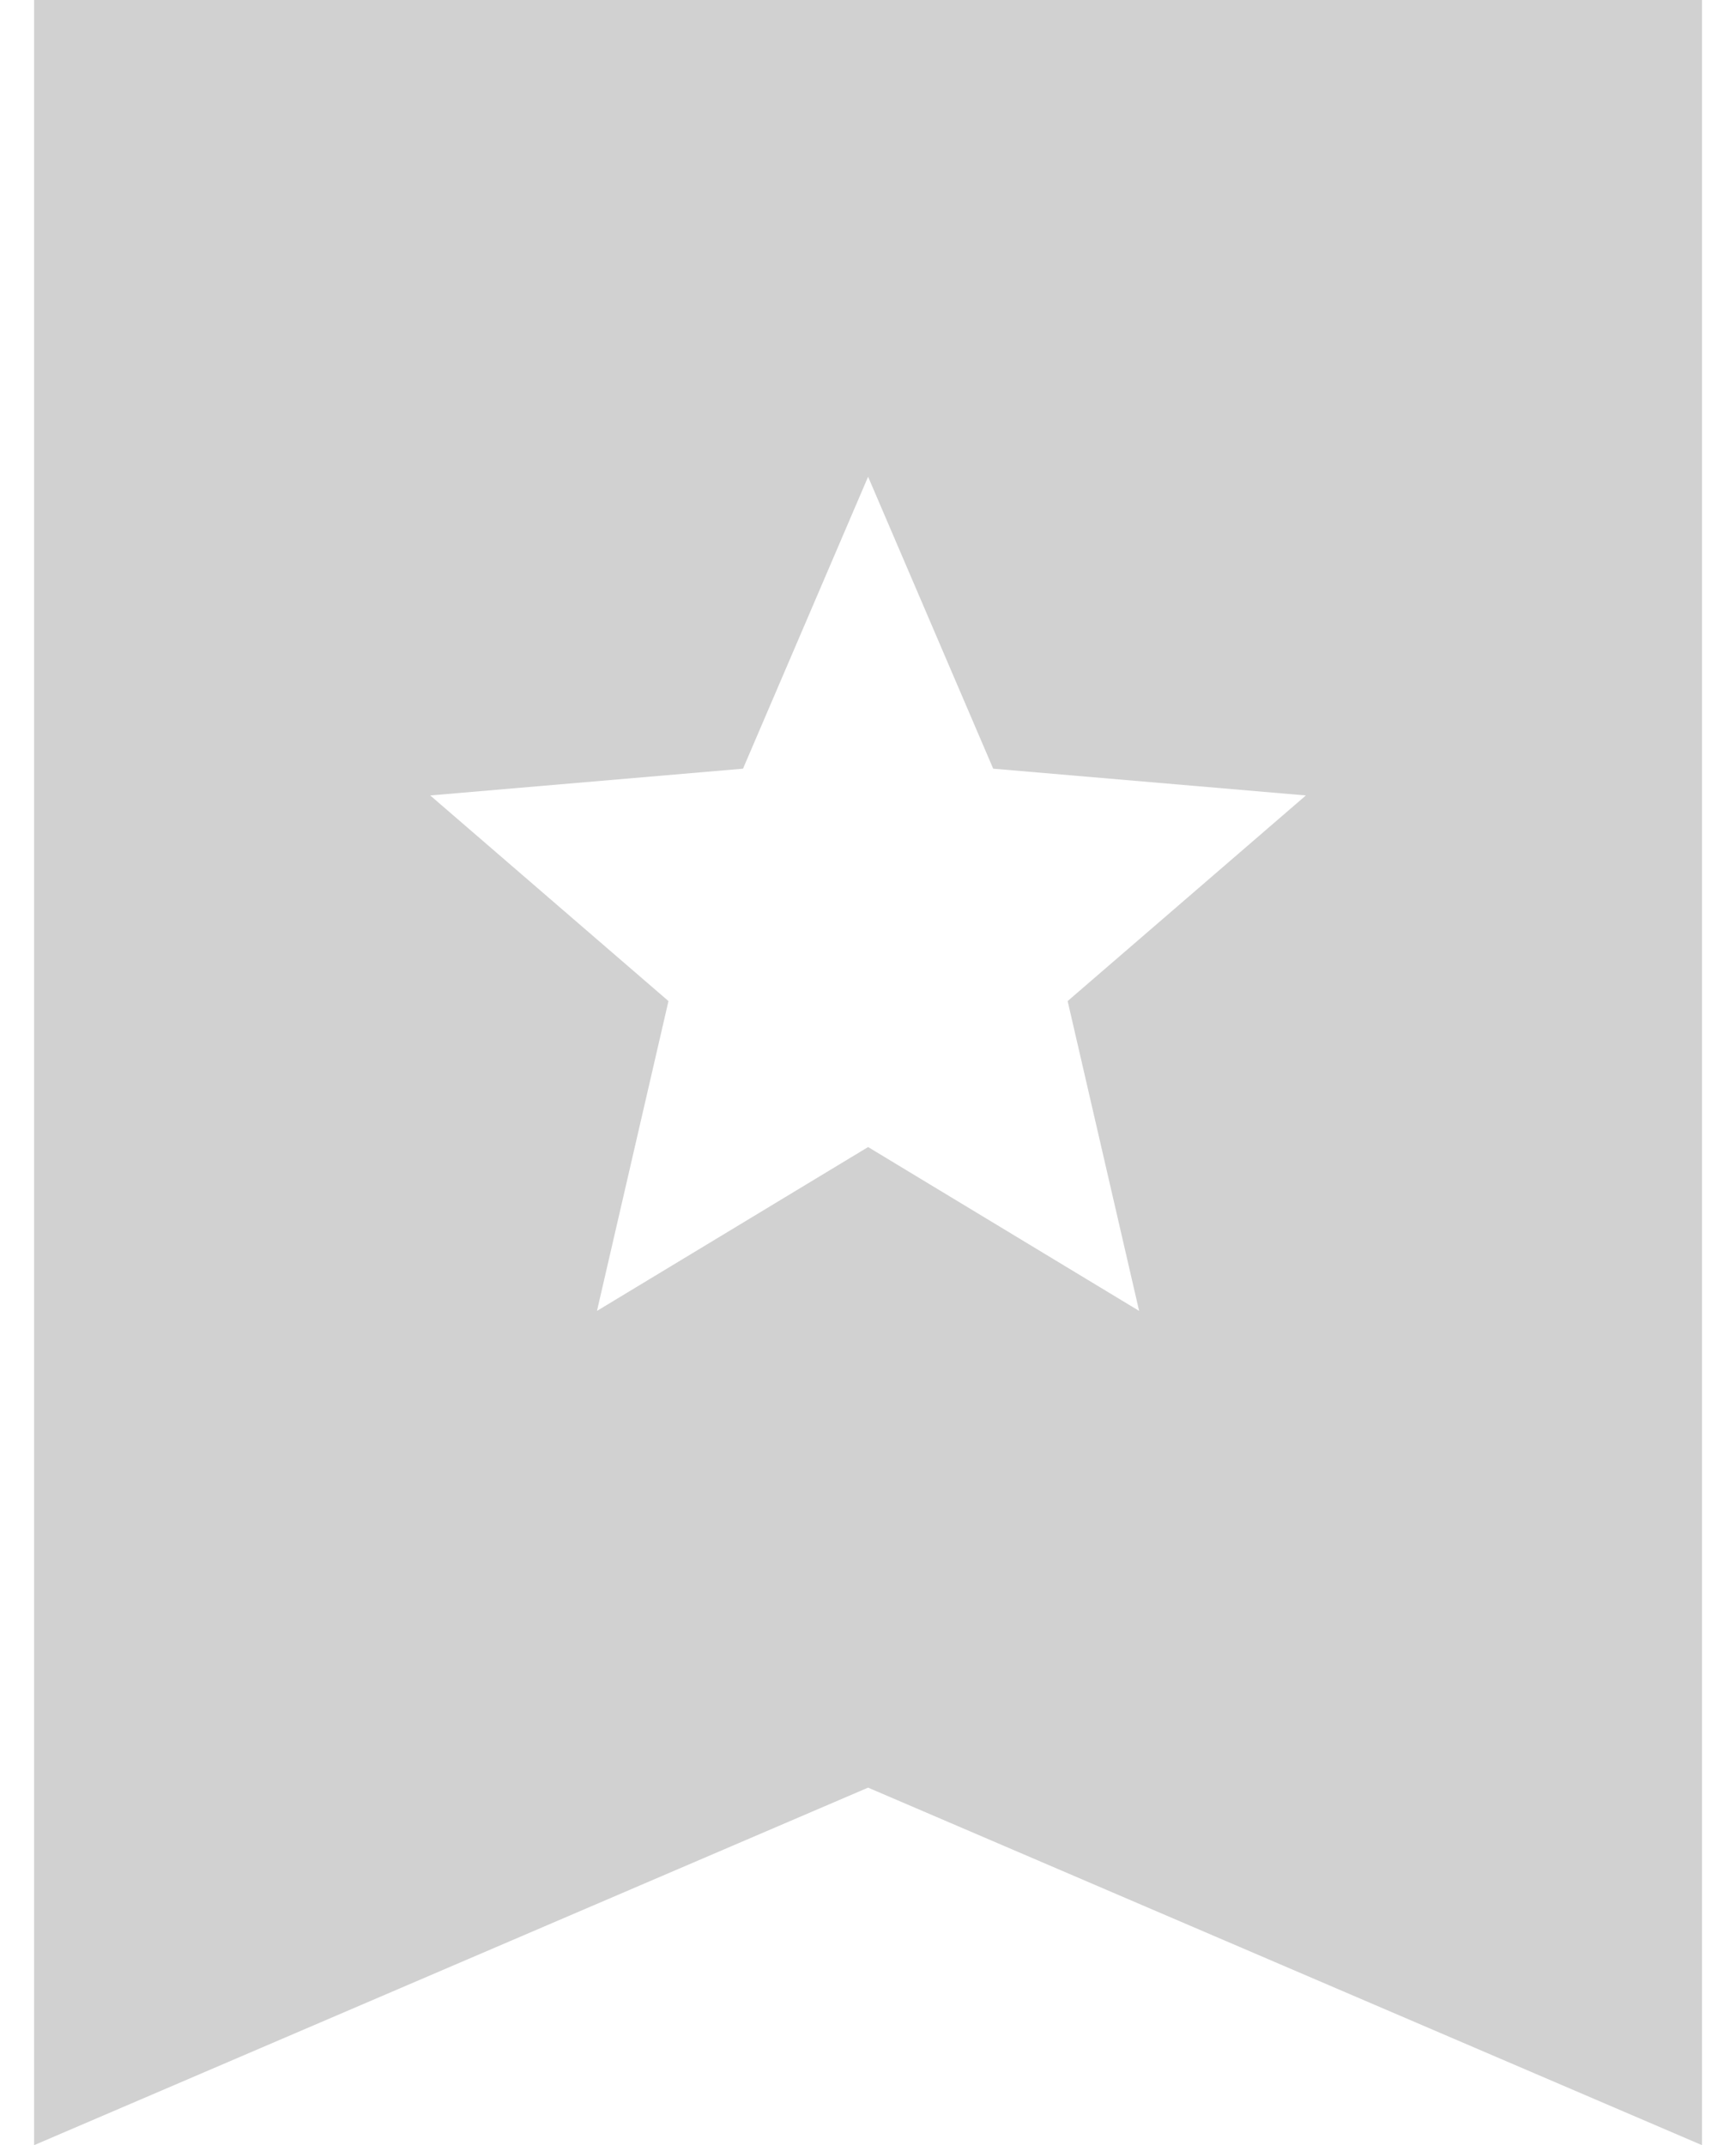 <svg width="17" height="21" viewBox="0 0 17 21" fill="none" xmlns="http://www.w3.org/2000/svg">
<path d="M5.846 12.833L8.501 11.229L11.155 12.833L10.455 9.8L12.788 7.787L9.726 7.525L8.501 4.667L7.276 7.525L4.213 7.787L6.546 9.8L5.846 12.833ZM0.334 21V0H16.667V21L8.501 17.5L0.334 21Z" fill="#D1D1D1"/>
</svg>
